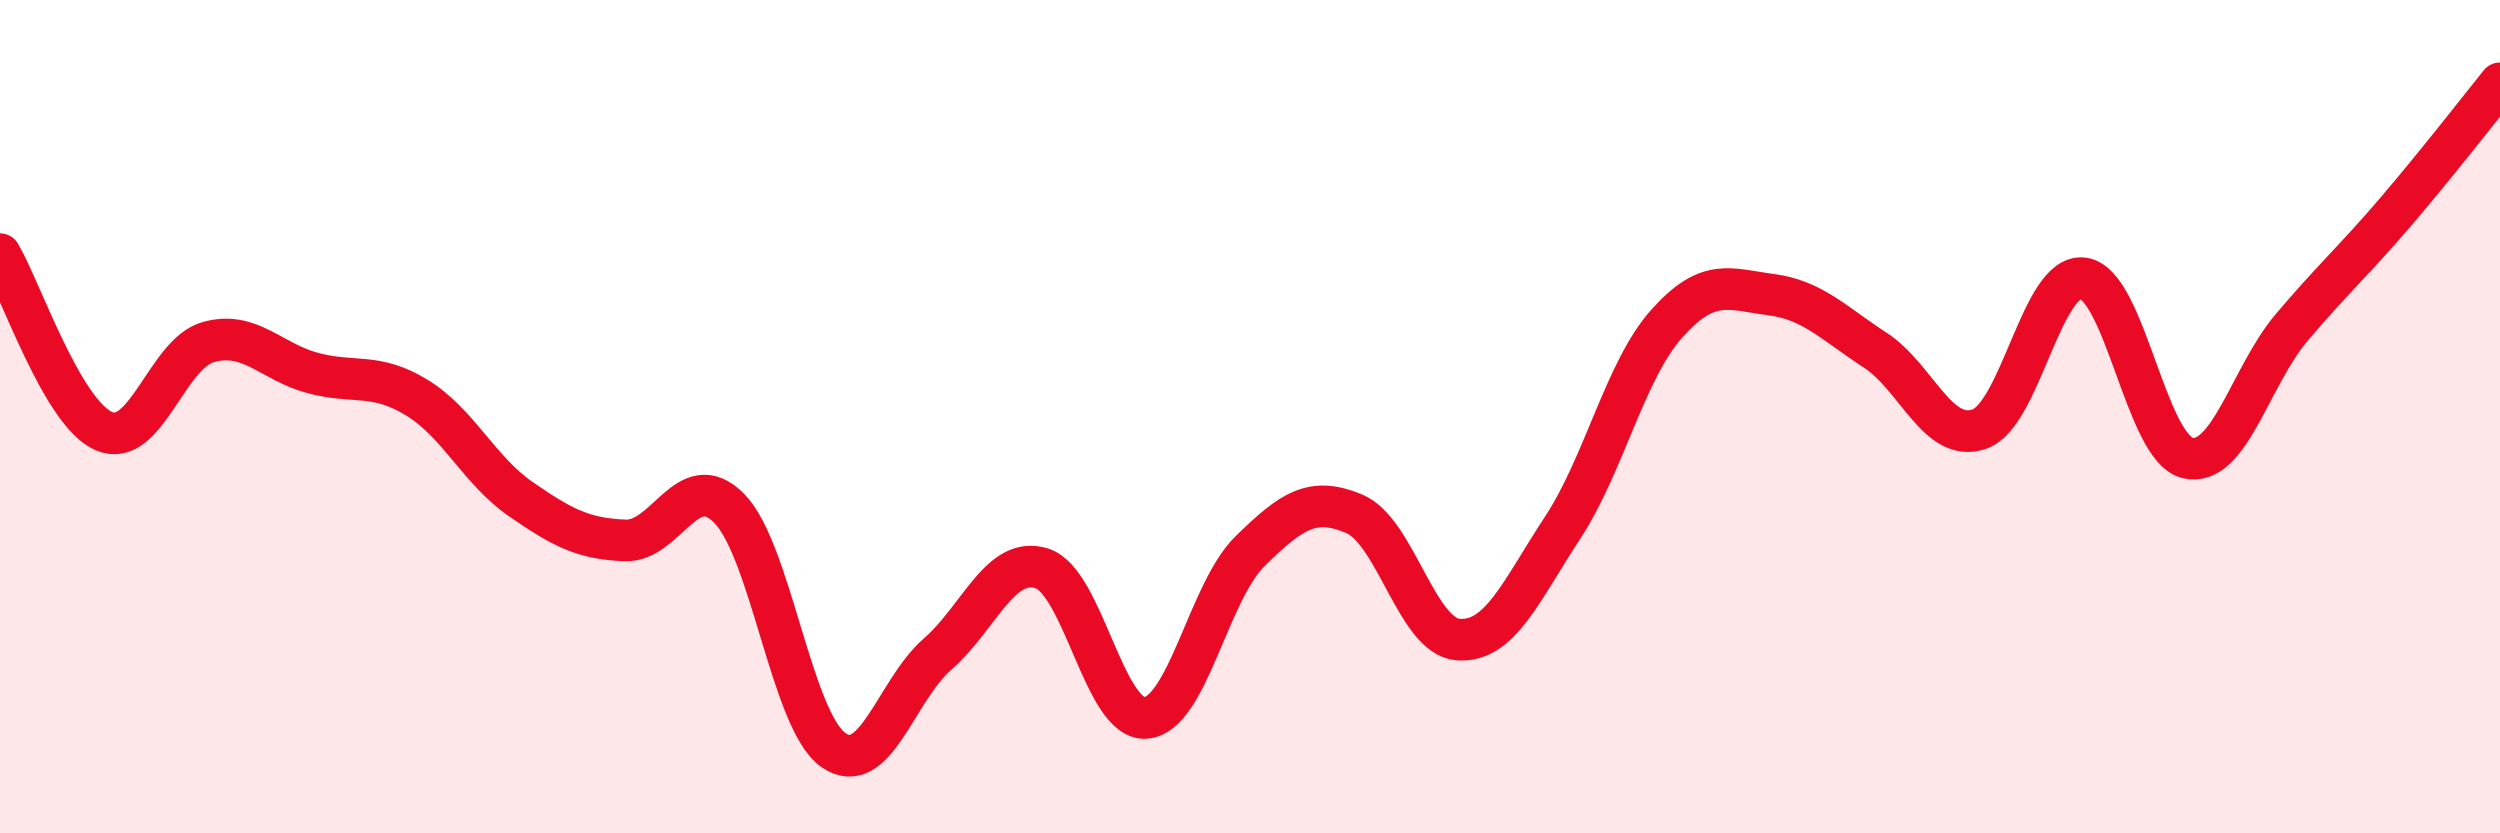 
    <svg width="60" height="20" viewBox="0 0 60 20" xmlns="http://www.w3.org/2000/svg">
      <path
        d="M 0,6.1 C 0.5,6.95 1.5,9.93 2.5,10.35 C 3.5,10.77 4,8.49 5,8.21 C 6,7.93 6.5,8.68 7.5,8.95 C 8.5,9.22 9,8.93 10,9.54 C 11,10.15 11.5,11.29 12.5,11.98 C 13.5,12.67 14,12.93 15,12.97 C 16,13.01 16.5,11.19 17.5,12.2 C 18.5,13.21 19,17.3 20,18 C 21,18.7 21.5,16.57 22.5,15.7 C 23.5,14.83 24,13.33 25,13.64 C 26,13.95 26.5,17.31 27.5,17.23 C 28.5,17.15 29,14.21 30,13.23 C 31,12.25 31.5,11.91 32.5,12.33 C 33.5,12.75 34,15.28 35,15.35 C 36,15.42 36.5,14.19 37.5,12.67 C 38.5,11.15 39,8.89 40,7.77 C 41,6.65 41.5,6.94 42.5,7.07 C 43.5,7.2 44,7.75 45,8.4 C 46,9.05 46.5,10.64 47.5,10.3 C 48.5,9.96 49,6.54 50,6.68 C 51,6.82 51.5,10.75 52.5,10.99 C 53.5,11.23 54,9.04 55,7.86 C 56,6.68 56.5,6.25 57.5,5.08 C 58.5,3.91 59.5,2.62 60,2L60 20L0 20Z"
        fill="#EB0A25"
        opacity="0.1"
        stroke-linecap="round"
        stroke-linejoin="round"
      />
      <path
        d="M 0,6.1 C 0.5,6.95 1.5,9.93 2.5,10.35 C 3.5,10.77 4,8.49 5,8.21 C 6,7.93 6.5,8.68 7.5,8.95 C 8.5,9.22 9,8.93 10,9.54 C 11,10.15 11.5,11.29 12.5,11.98 C 13.5,12.67 14,12.93 15,12.97 C 16,13.01 16.5,11.19 17.5,12.2 C 18.5,13.21 19,17.3 20,18 C 21,18.7 21.5,16.57 22.5,15.7 C 23.5,14.83 24,13.33 25,13.64 C 26,13.95 26.5,17.31 27.5,17.23 C 28.5,17.15 29,14.21 30,13.23 C 31,12.25 31.5,11.91 32.5,12.33 C 33.5,12.75 34,15.28 35,15.35 C 36,15.42 36.5,14.19 37.5,12.67 C 38.5,11.15 39,8.89 40,7.77 C 41,6.65 41.5,6.94 42.5,7.07 C 43.5,7.2 44,7.75 45,8.4 C 46,9.05 46.5,10.64 47.5,10.3 C 48.5,9.96 49,6.54 50,6.68 C 51,6.82 51.5,10.75 52.5,10.99 C 53.5,11.23 54,9.04 55,7.86 C 56,6.68 56.5,6.25 57.5,5.08 C 58.5,3.91 59.5,2.62 60,2"
        stroke="#EB0A25"
        stroke-width="1"
        fill="none"
        stroke-linecap="round"
        stroke-linejoin="round"
      />
    </svg>
  